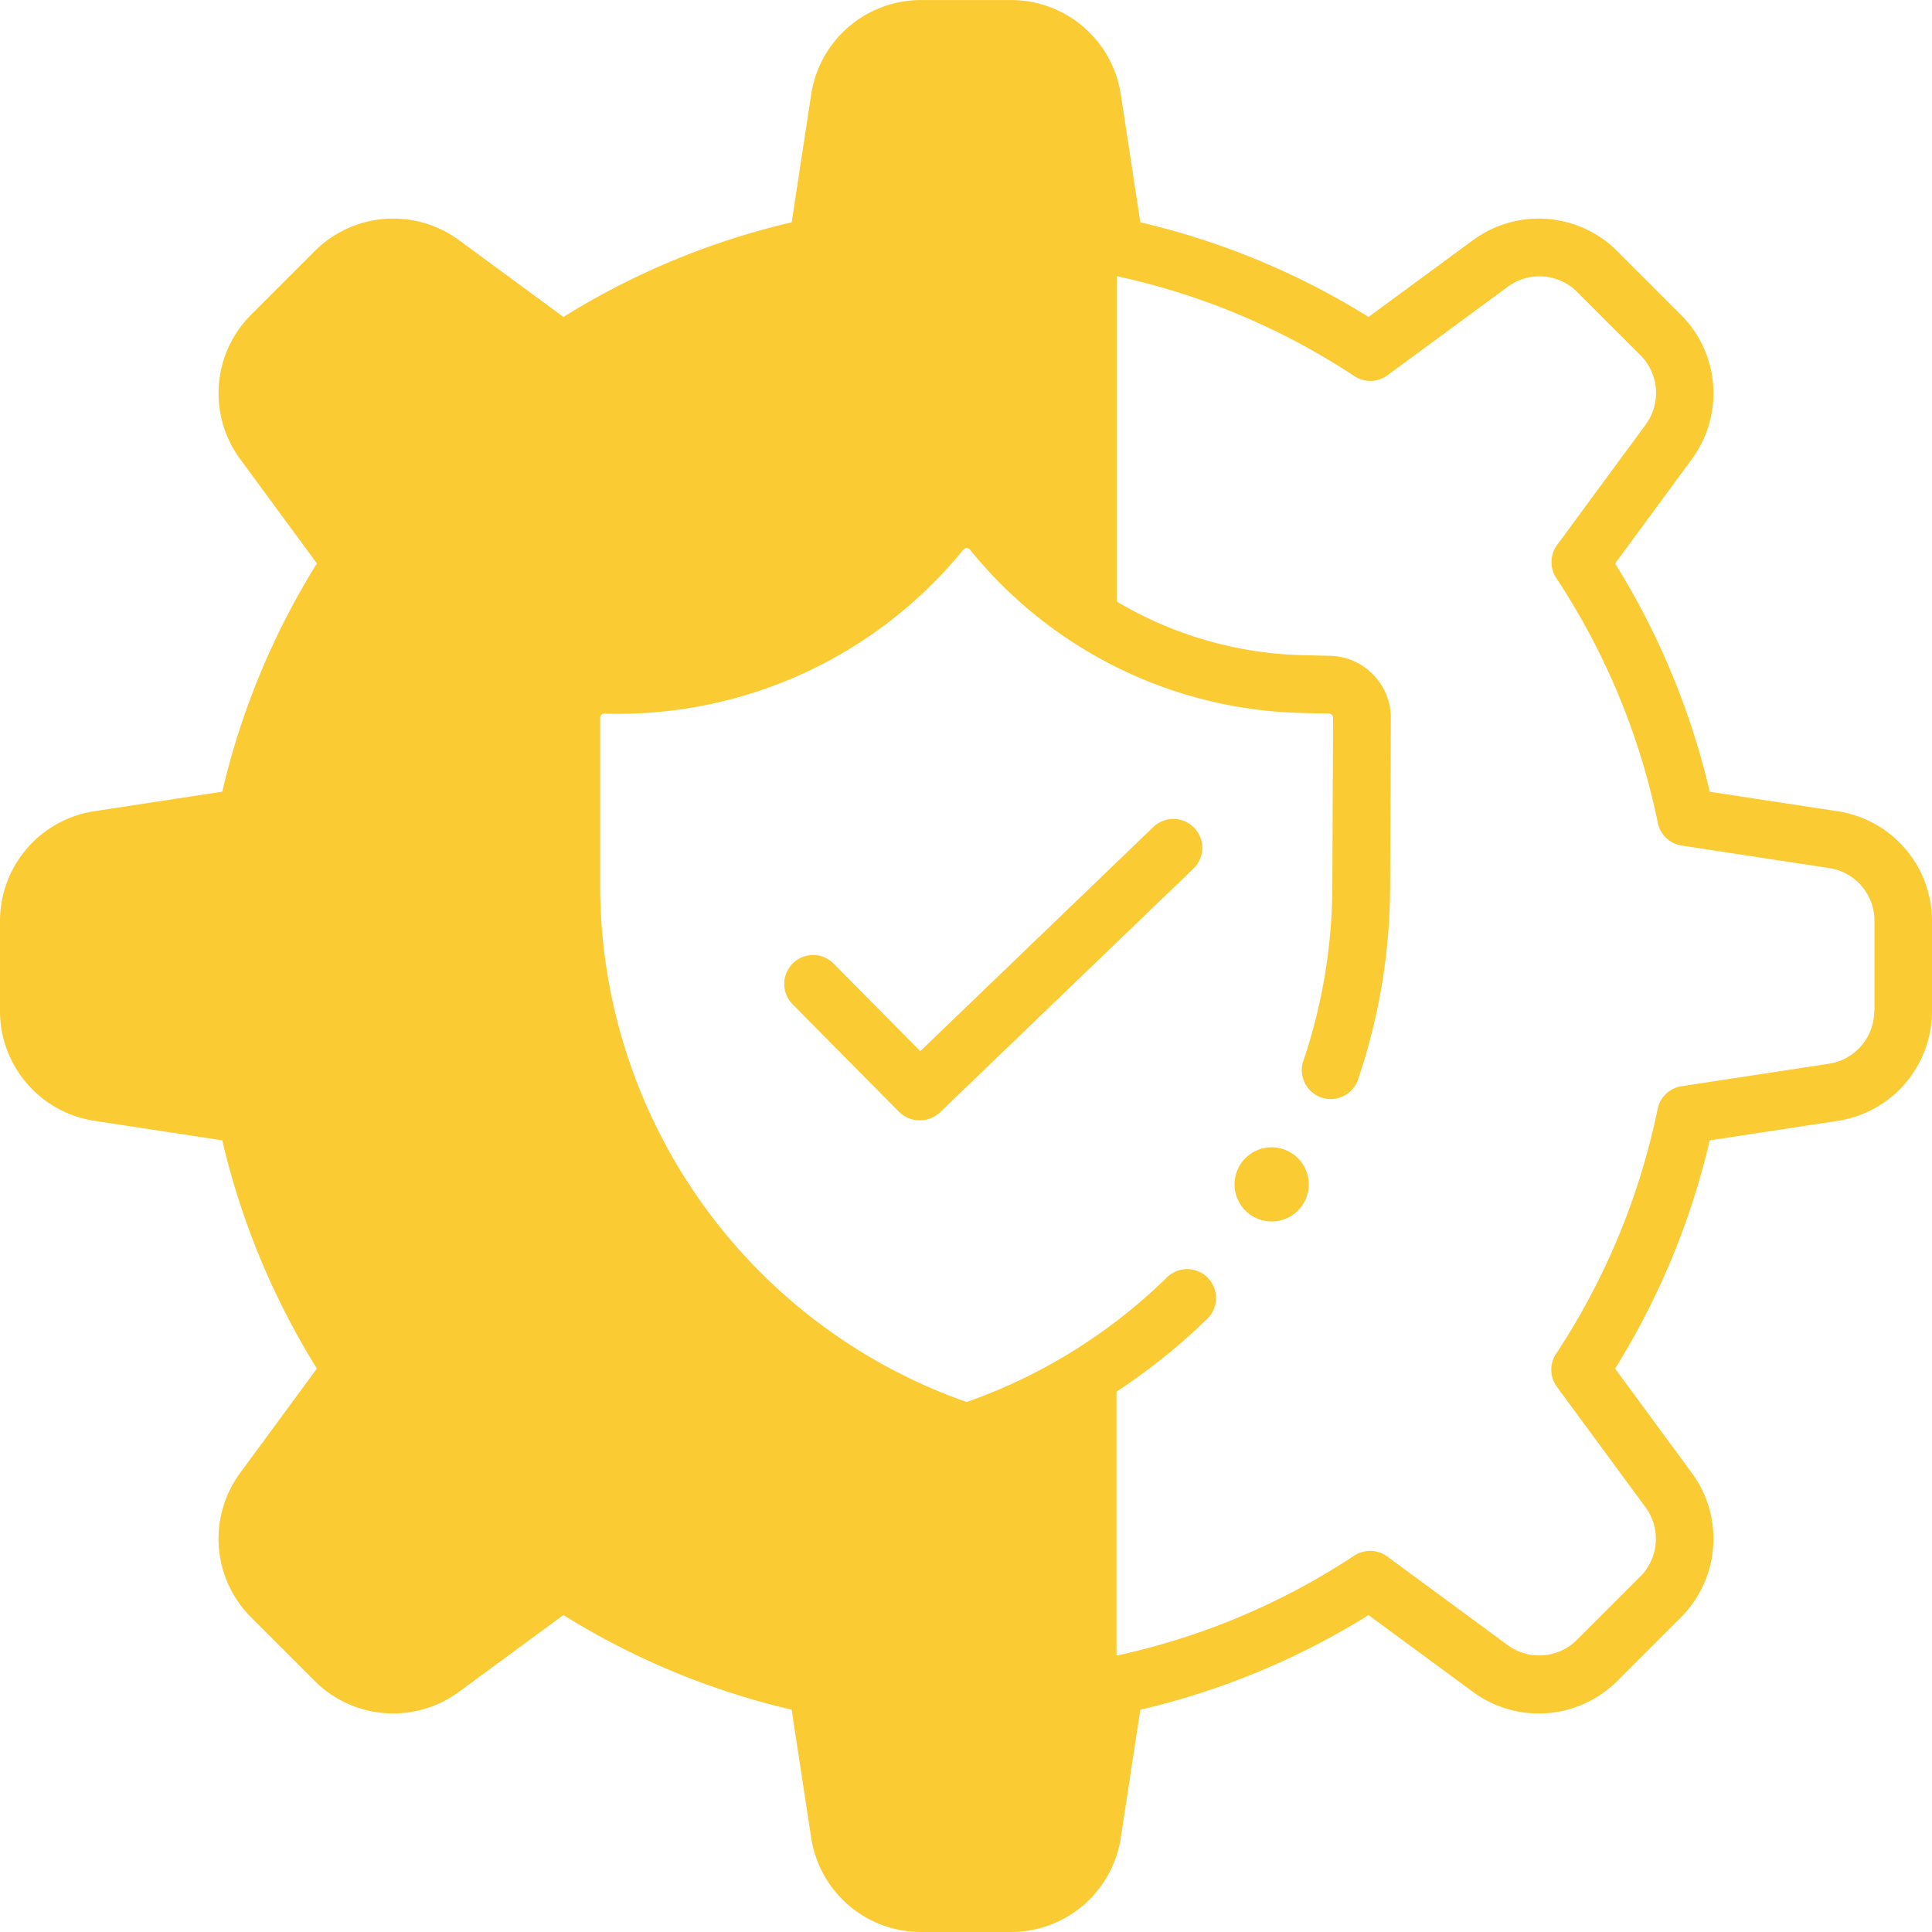 <svg xmlns="http://www.w3.org/2000/svg" width="38.28" height="38.281" viewBox="0 0 38.28 38.281"><g id="noun-settings-5610386" transform="translate(-101.106 -31.104)"><path id="Trazado_19191" data-name="Trazado 19191" d="M420.66,327.43a.735.735,0,1,1-.735-.735.735.735,0,0,1,.735.735" transform="translate(-293.623 -272.859)" fill="#facb32"></path><path id="Trazado_19192" data-name="Trazado 19192" d="M137.511,47.177l-2.529-.386a14.979,14.979,0,0,0-1.875-4.522l1.517-2.063a2.2,2.2,0,0,0-.218-2.87l-1.251-1.251a2.2,2.2,0,0,0-2.87-.218l-2.063,1.517a14.98,14.98,0,0,0-4.522-1.875l-.386-2.529a2.2,2.2,0,0,0-2.183-1.875h-1.77a2.2,2.2,0,0,0-2.183,1.875l-.386,2.529a14.983,14.983,0,0,0-4.522,1.875l-2.063-1.517a2.2,2.2,0,0,0-2.87.217l-1.251,1.251a2.2,2.2,0,0,0-.218,2.87l1.517,2.063a14.98,14.98,0,0,0-1.875,4.522l-2.529.386a2.2,2.2,0,0,0-1.875,2.183v1.77a2.2,2.2,0,0,0,1.875,2.183l2.529.386a14.98,14.98,0,0,0,1.875,4.522l-1.517,2.063a2.2,2.2,0,0,0,.217,2.87l1.251,1.251a2.2,2.2,0,0,0,2.87.217l2.063-1.517a14.98,14.98,0,0,0,4.522,1.875l.386,2.529a2.2,2.2,0,0,0,2.184,1.876h1.77a2.2,2.2,0,0,0,2.183-1.875l.386-2.529a14.983,14.983,0,0,0,4.522-1.875l2.063,1.517a2.2,2.2,0,0,0,2.87-.217l1.251-1.251a2.2,2.2,0,0,0,.218-2.87l-1.517-2.063a14.98,14.98,0,0,0,1.875-4.522l2.529-.386a2.2,2.2,0,0,0,1.875-2.183V49.36a2.2,2.2,0,0,0-1.875-2.183Zm.73,3.953a1.057,1.057,0,0,1-.9,1.051l-2.917.445a.573.573,0,0,0-.475.451,13.855,13.855,0,0,1-2.012,4.851.572.572,0,0,0,.017.654l1.75,2.379a1.057,1.057,0,0,1-.1,1.382l-1.251,1.251a1.057,1.057,0,0,1-1.382.1l-2.379-1.75a.573.573,0,0,0-.654-.017,13.854,13.854,0,0,1-4.71,1.981V58.678a12,12,0,0,0,1.8-1.446.572.572,0,1,0-.8-.819,10.765,10.765,0,0,1-3.969,2.47,10.853,10.853,0,0,1-7.262-10.251V45.325a.081.081,0,0,1,.08-.082,8.826,8.826,0,0,0,7.119-3.251.082.082,0,0,1,.127,0,8.716,8.716,0,0,0,6.589,3.239l.527.012a.082.082,0,0,1,.08.082l-.015,3.36a10.846,10.846,0,0,1-.581,3.459.573.573,0,0,0,1.084.369,11.985,11.985,0,0,0,.642-3.823l.015-3.36a1.233,1.233,0,0,0-1.2-1.232l-.527-.012a7.574,7.574,0,0,1-3.705-1.064V36.576a13.856,13.856,0,0,1,4.71,1.981.573.573,0,0,0,.654-.017l2.379-1.75a1.057,1.057,0,0,1,1.382.1l1.251,1.251a1.058,1.058,0,0,1,.1,1.382l-1.75,2.379a.572.572,0,0,0-.017.654,13.855,13.855,0,0,1,2.012,4.851.573.573,0,0,0,.475.451l2.918.445a1.057,1.057,0,0,1,.9,1.051v1.77Z" transform="translate(0 0)" fill="#facb32"></path><path id="Trazado_19193" data-name="Trazado 19193" d="M305.437,248.1l-2.113-2.136a.572.572,0,1,1,.814-.805l1.716,1.735,4.6-4.425a.573.573,0,1,1,.794.825l-5.009,4.817a.585.585,0,0,1-.8-.01Z" transform="translate(-186.514 -194.962)" fill="#facb32"></path></g></svg>